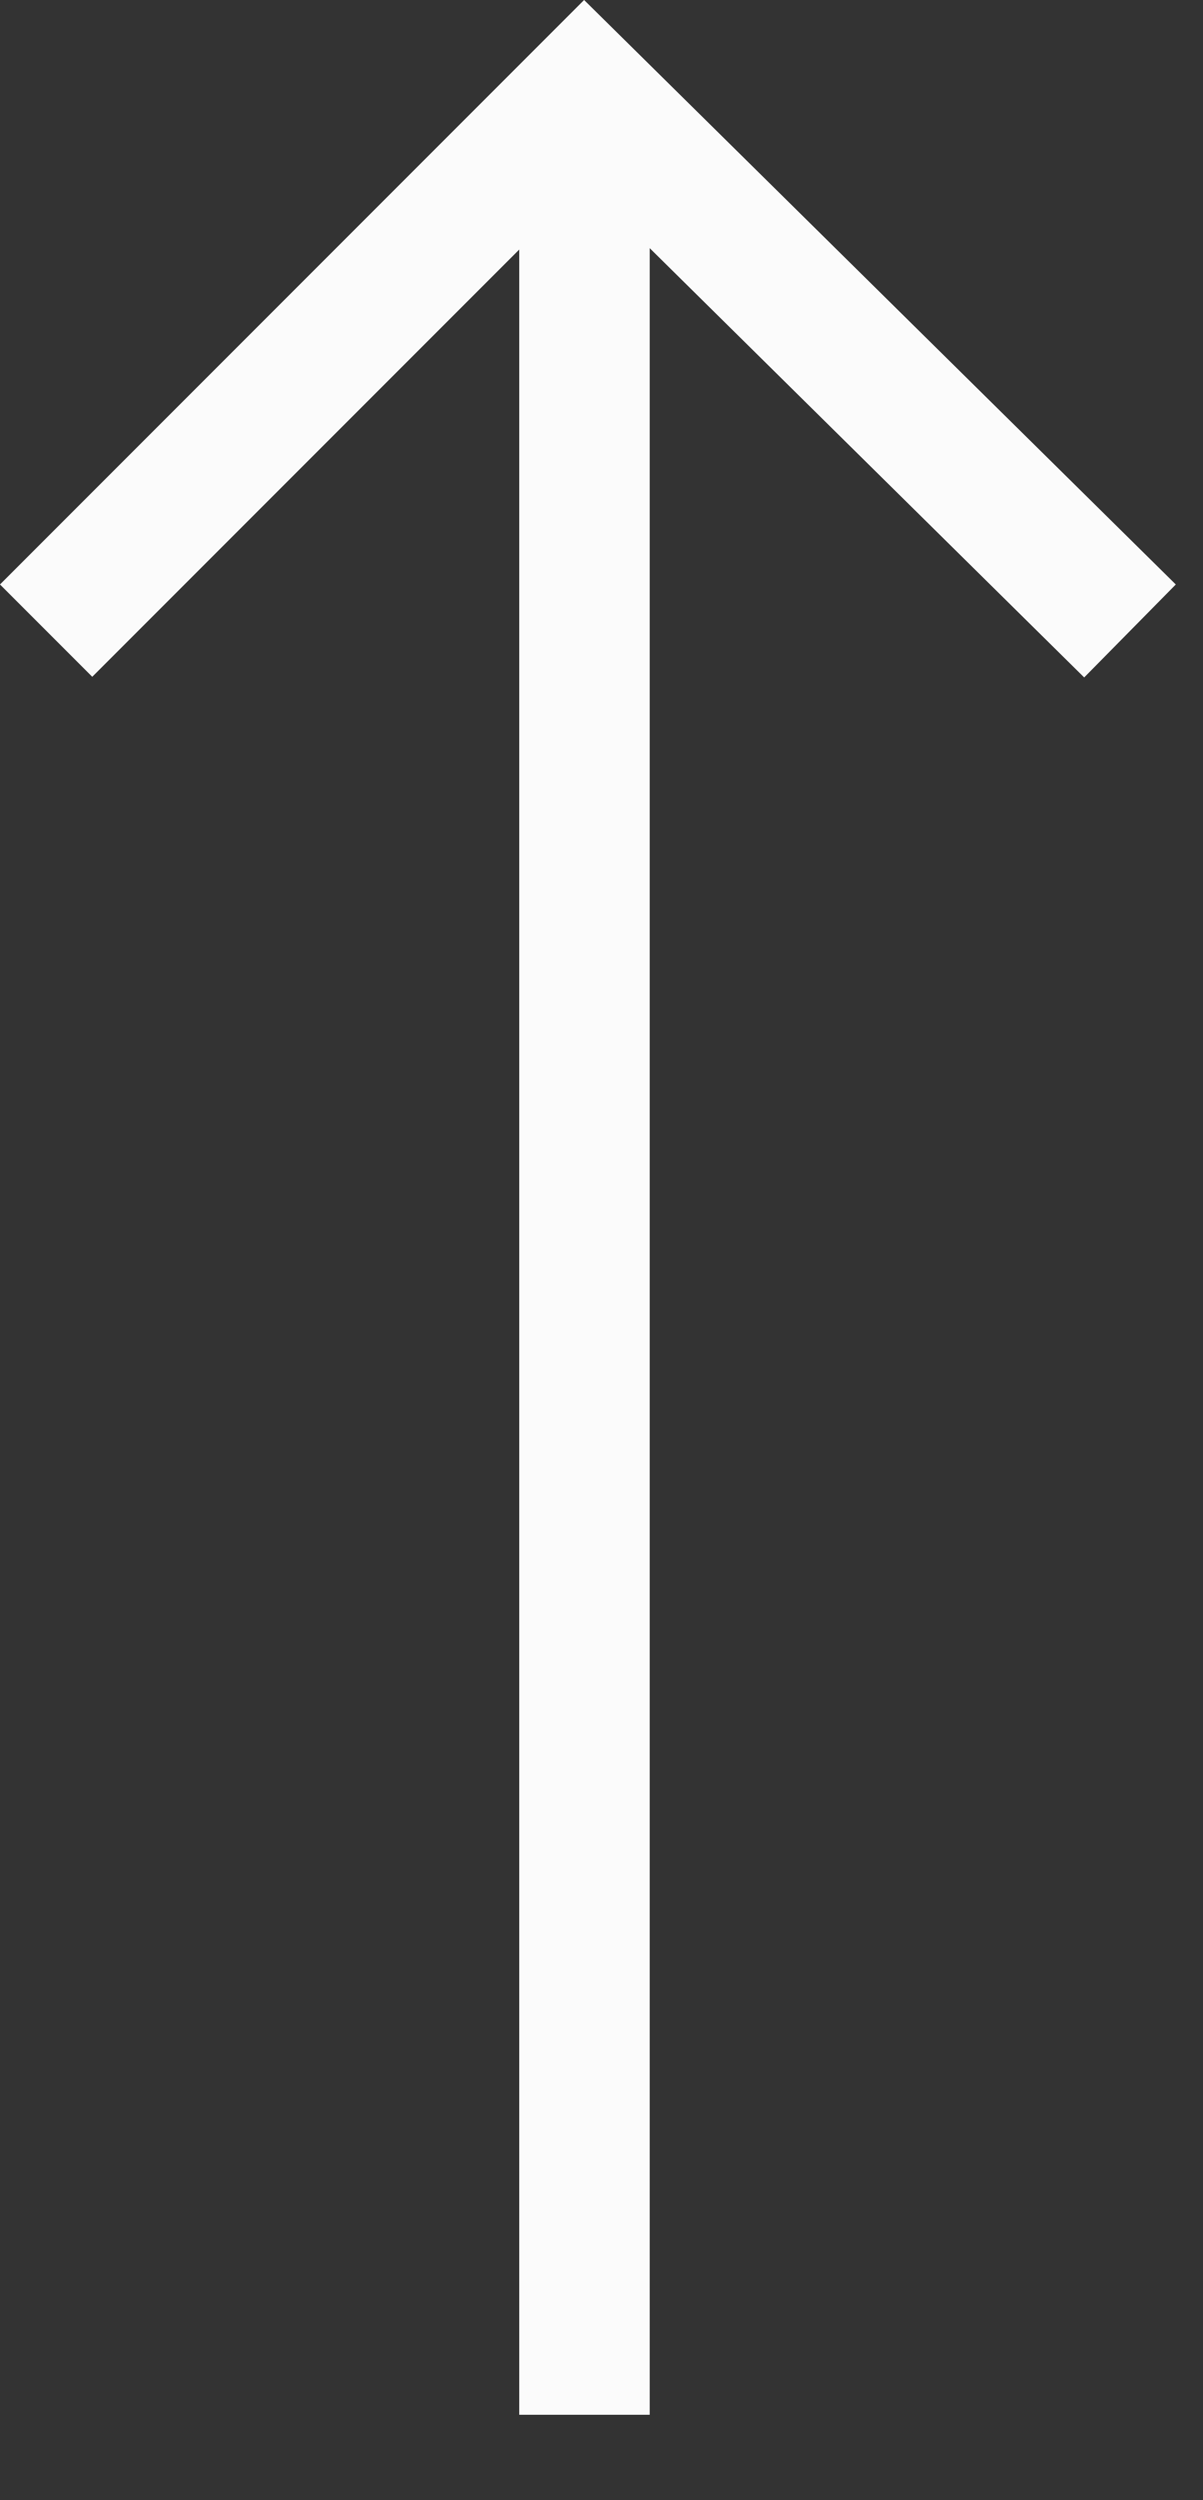 <svg width="13" height="27" viewBox="0 0 13 27" fill="none" xmlns="http://www.w3.org/2000/svg">
<rect x="0" y="0" width="13" height="27" fill="#333333" stroke="none"/>
<path d="M12.706 6.312L6.312 0L0 6.312L0.997 7.309L5.611 2.695V26.078H7.021V2.68L11.716 7.316L12.706 6.312Z" fill="#FBFBFB"/>
</svg>
